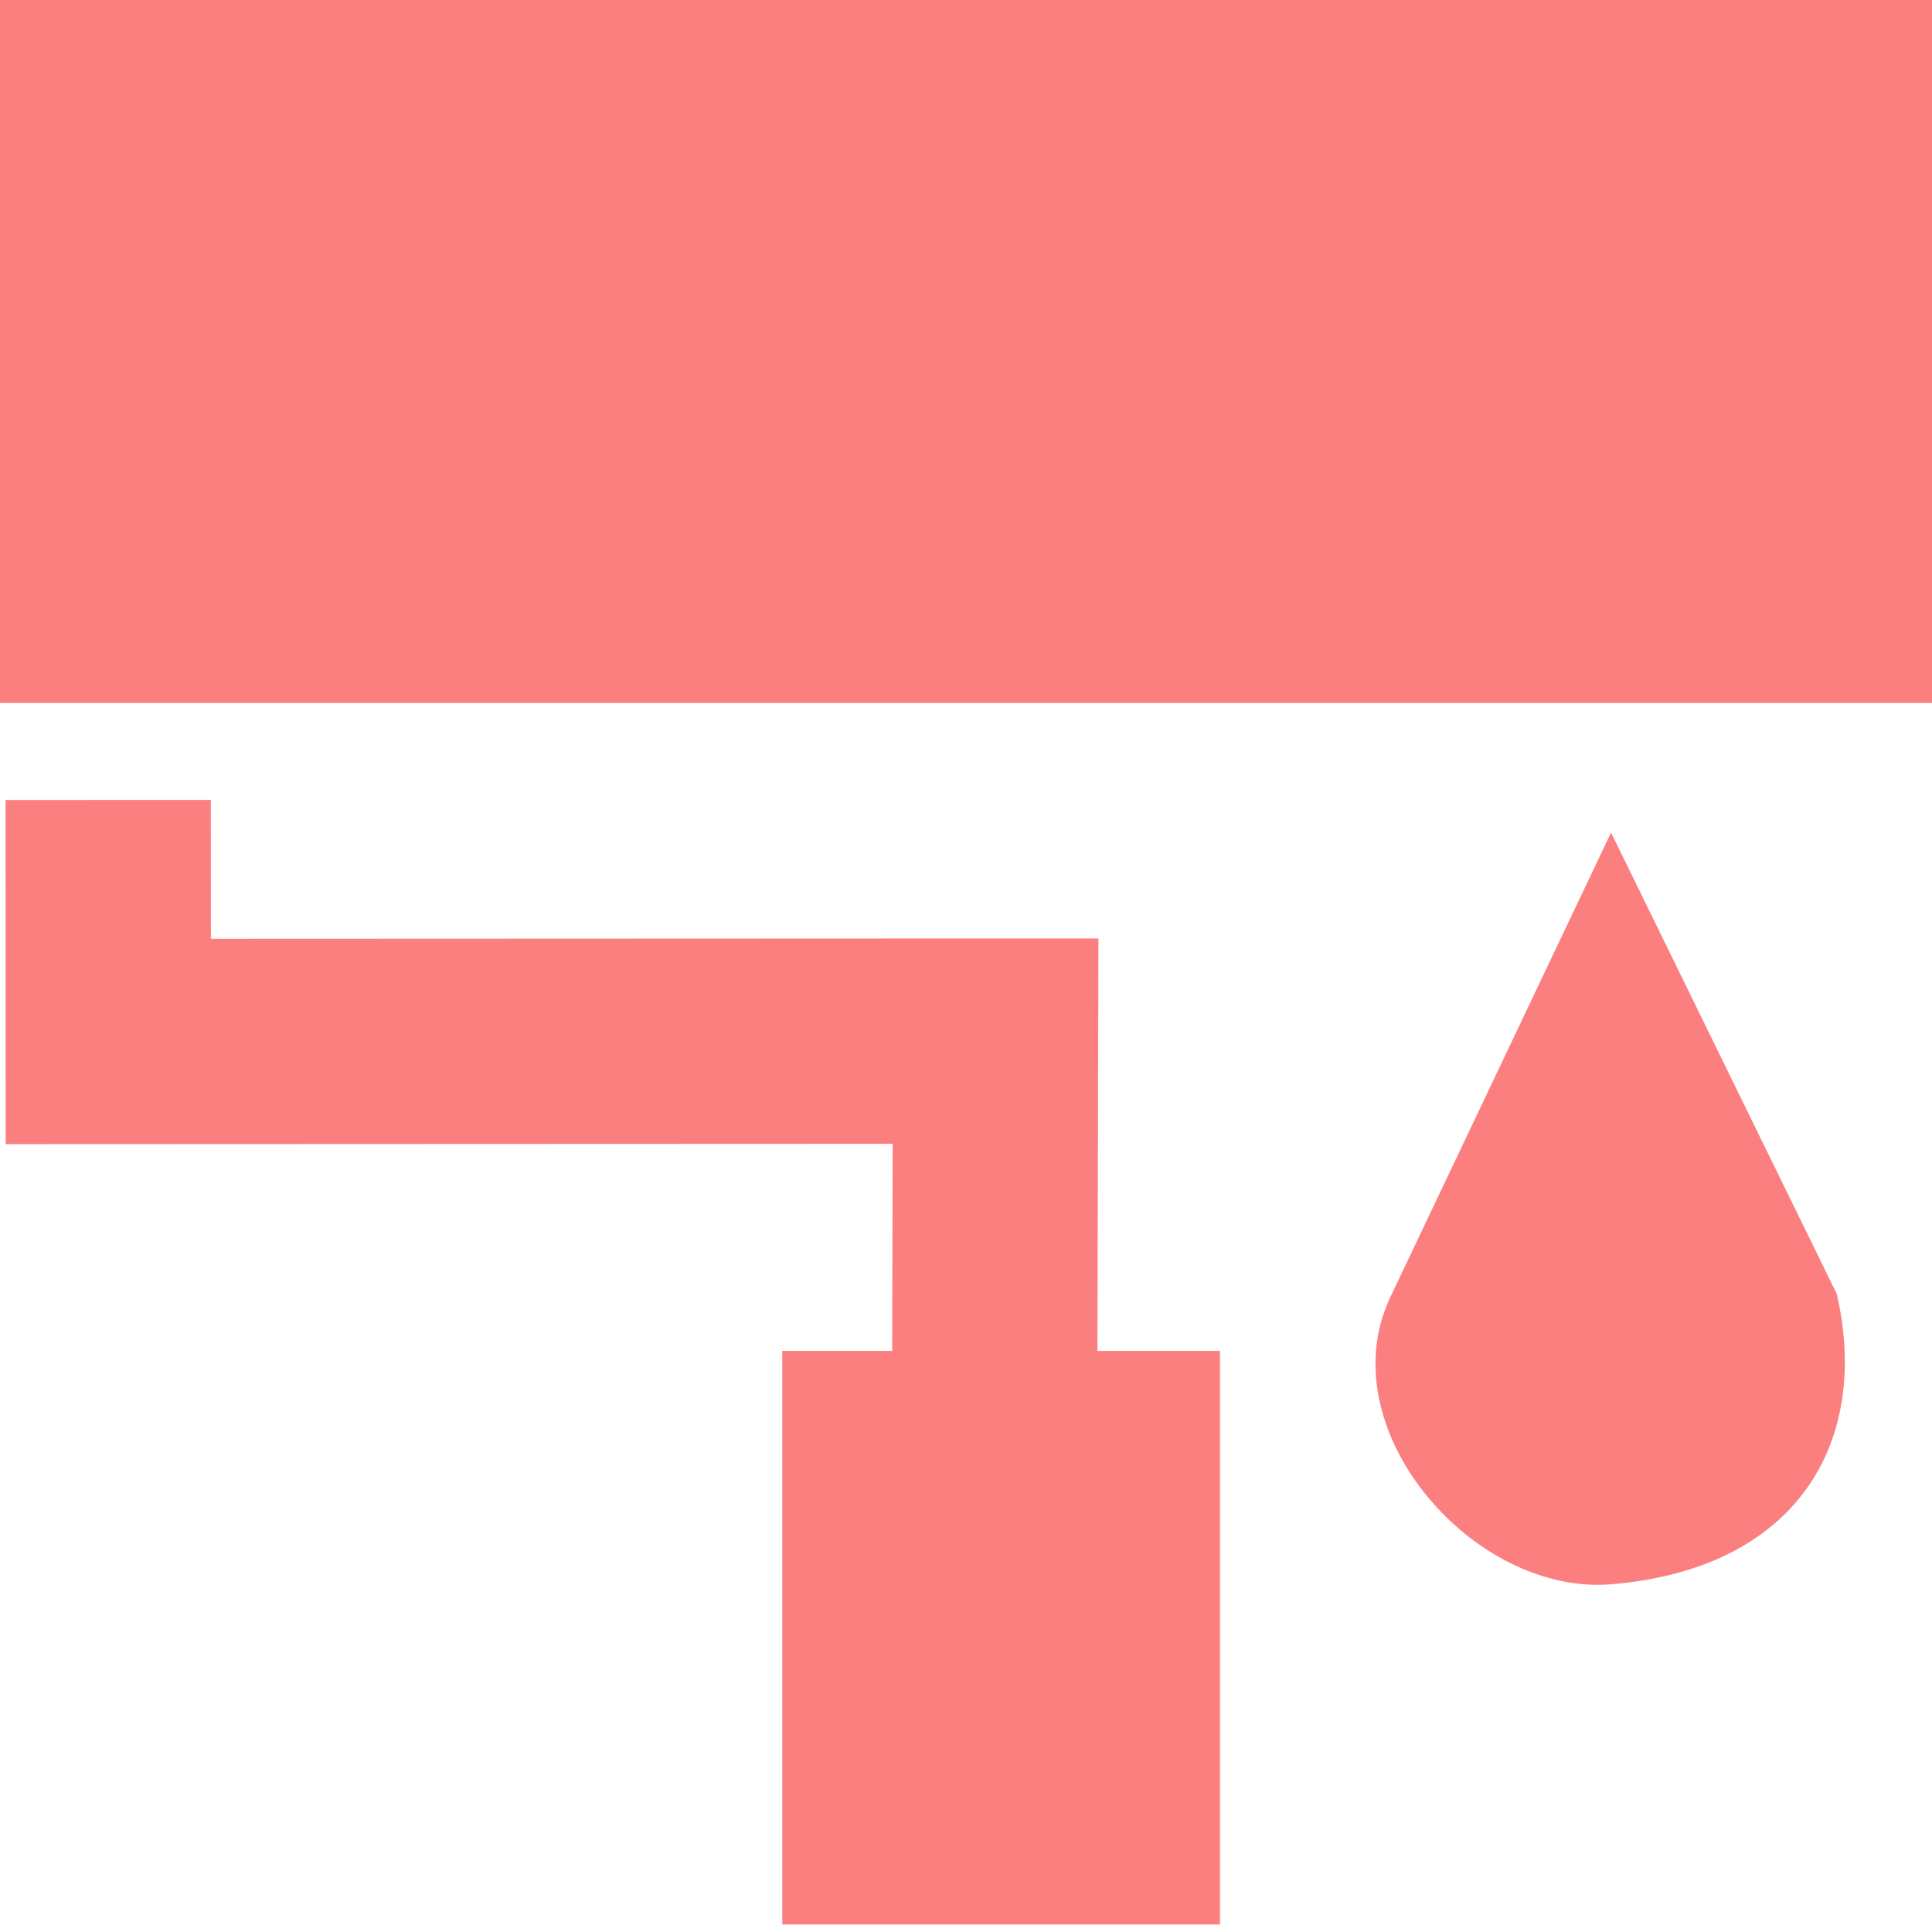 <?xml version="1.0" encoding="UTF-8" standalone="no"?>
<svg
   width="16"
   height="16"
   version="1.1"
   viewBox="0 0 16 16"
   id="svg2"
   inkscape:version="1.2.2 (732a01da63, 2022-12-09)"
   sodipodi:docname="icon_brush.svg"
   xml:space="preserve"
   xmlns:inkscape="http://www.inkscape.org/namespaces/inkscape"
   xmlns:sodipodi="http://sodipodi.sourceforge.net/DTD/sodipodi-0.dtd"
   xmlns="http://www.w3.org/2000/svg"
   xmlns:svg="http://www.w3.org/2000/svg"
   xmlns:rdf="http://www.w3.org/1999/02/22-rdf-syntax-ns#"
   xmlns:cc="http://creativecommons.org/ns#"
   xmlns:dc="http://purl.org/dc/elements/1.1/"><defs
     id="defs10"><inkscape:path-effect
       effect="spiro"
       id="path-effect6172"
       is_visible="true"
       lpeversion="1" /><inkscape:path-effect
       effect="spiro"
       id="path-effect5927"
       is_visible="true"
       lpeversion="1" /><inkscape:path-effect
       effect="spiro"
       id="path-effect5921"
       is_visible="true"
       lpeversion="1" /><inkscape:path-effect
       effect="spiro"
       id="path-effect5163"
       is_visible="true"
       lpeversion="1" /><inkscape:path-effect
       effect="spiro"
       id="path-effect4431"
       is_visible="true"
       lpeversion="1" /><inkscape:path-effect
       effect="spiro"
       id="path-effect4425"
       is_visible="true"
       lpeversion="1" /><inkscape:path-effect
       effect="spiro"
       id="path-effect4419"
       is_visible="true"
       lpeversion="1" /><inkscape:path-effect
       effect="spiro"
       id="path-effect4413"
       is_visible="true"
       lpeversion="1" /><inkscape:path-effect
       effect="spiro"
       id="path-effect4407"
       is_visible="true"
       lpeversion="1" /><inkscape:path-effect
       effect="spiro"
       id="path-effect4401"
       is_visible="true"
       lpeversion="1" /><inkscape:path-effect
       effect="spiro"
       id="path-effect4395"
       is_visible="true"
       lpeversion="1" /><inkscape:path-effect
       effect="spiro"
       id="path-effect4389"
       is_visible="true"
       lpeversion="1" /><inkscape:path-effect
       effect="spiro"
       id="path-effect2931"
       is_visible="true"
       lpeversion="1" /><inkscape:path-effect
       effect="spiro"
       id="path-effect2925"
       is_visible="true"
       lpeversion="1" /><inkscape:path-effect
       effect="spiro"
       id="path-effect3156"
       is_visible="true"
       lpeversion="1" /><inkscape:path-effect
       effect="spiro"
       id="path-effect4245"
       is_visible="true"
       lpeversion="1" /><inkscape:path-effect
       effect="spiro"
       id="path-effect4977"
       is_visible="true"
       lpeversion="1" /><inkscape:path-effect
       effect="spiro"
       id="path-effect3156-0"
       is_visible="true"
       lpeversion="1" /><inkscape:path-effect
       effect="spiro"
       id="path-effect3156-3"
       is_visible="true"
       lpeversion="1" /></defs><sodipodi:namedview
     pagecolor="#ffffff"
     bordercolor="#666666"
     borderopacity="1"
     objecttolerance="10"
     gridtolerance="10"
     guidetolerance="10"
     inkscape:pageopacity="0"
     inkscape:pageshadow="2"
     inkscape:window-width="1920"
     inkscape:window-height="1009"
     id="namedview8"
     showgrid="false"
     inkscape:zoom="22.627418"
     inkscape:cx="-1.5246989"
     inkscape:cy="7.6455917"
     inkscape:window-x="-8"
     inkscape:window-y="-8"
     inkscape:window-maximized="1"
     inkscape:current-layer="svg2"
     inkscape:object-paths="false"
     inkscape:snap-smooth-nodes="false"
     inkscape:object-nodes="true"
     inkscape:snap-grids="false"
     inkscape:snap-to-guides="true"
     inkscape:pagecheckerboard="0"
     inkscape:showpageshadow="0"
     inkscape:deskcolor="#d1d1d1"><inkscape:grid
       type="xygrid"
       id="grid4140" /></sodipodi:namedview><g
     id="g5578"
     transform="translate(-27.38,-6.432)"><path
       fill="none"
       d="M 0,0 H 24 V 24 H 0 Z"
       id="path5566" /></g><path
     style="color:#000000;fill:#fc7f7f;stroke-width:1.047;stroke-linecap:round;-inkscape-stroke:none;paint-order:stroke fill markers"
     d="M 0,0 V 0.906 5.822 H 16 V 0 Z"
     id="rect5998"
     sodipodi:nodetypes="cccccc" /><path
     style="fill:none;stroke:#fc7f7f;stroke-width:1.7;stroke-linecap:butt;stroke-linejoin:miter;stroke-dasharray:none;stroke-opacity:1"
     d="m 0.896,6.625 7.404e-4,2 7.348,-0.003 -0.017,7.003"
     id="path6170"
     inkscape:path-effect="#path-effect6172"
     inkscape:original-d="m 0.89644665,6.6249995 7.404e-4,2.0000026 7.34802865,-0.0028 -0.016663,7.0027939"
     sodipodi:nodetypes="cccc" /><rect
     style="fill:none;stroke:#fc7f7f;stroke-width:1.449;stroke-linecap:round;stroke-dasharray:none;stroke-opacity:1;paint-order:stroke fill markers"
     id="rect7902"
     width="2.176"
     height="3.301"
     x="7.203"
     y="11.912" /><path
     id="path12210"
     style="fill:#fc7f7f;stroke:none;stroke-width:1.8;stroke-linecap:round;paint-order:stroke fill markers;fill-opacity:1"
     d="m 15.211,10.714 c 0.28,1.209 -0.31,2.273 -1.861,2.406 -1.152,0.099 -2.353,-1.29 -1.835,-2.38 l 1.827,-3.845 1.867,3.816"
     sodipodi:nodetypes="csscc" /></svg>
